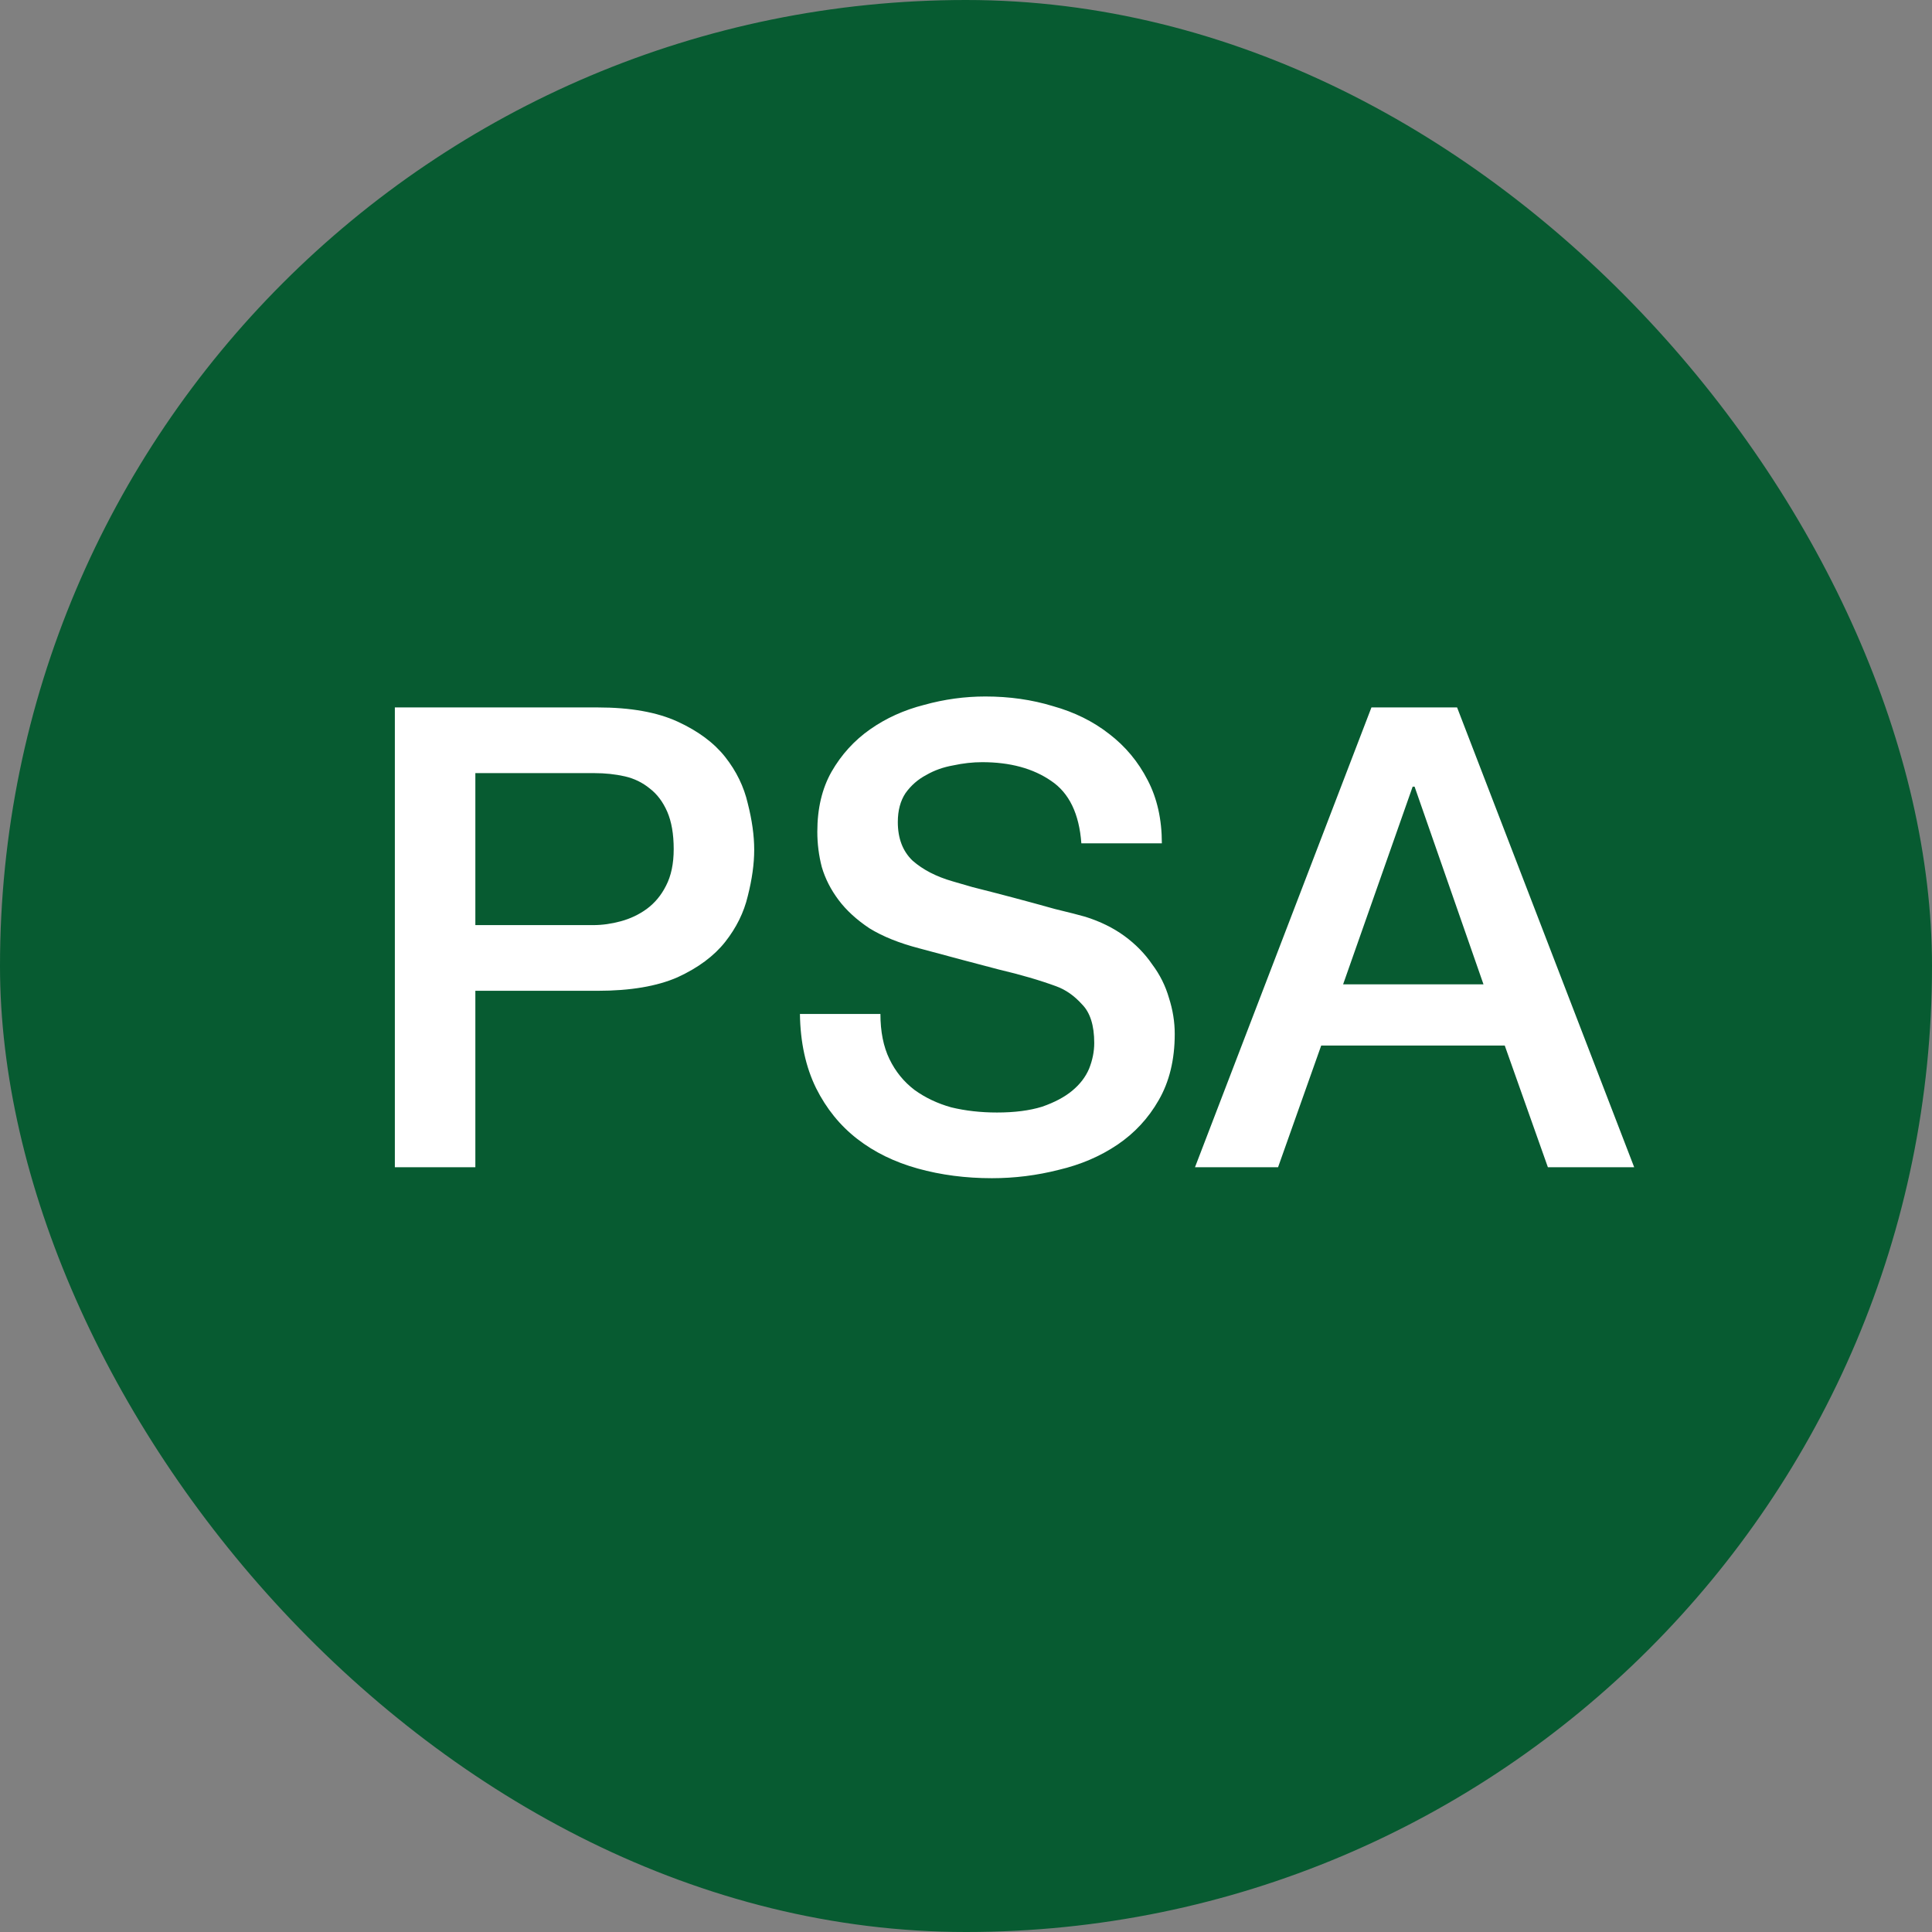 <svg width="48" height="48" viewBox="0 0 48 48" fill="none" xmlns="http://www.w3.org/2000/svg">
<rect x="0" y="0" width="48" height="48" fill="#808080" stroke="none"/>
<rect width="48" height="48" rx="24" fill="#075B31"/>
<path d="M9.81 17.576H14.85C15.66 17.576 16.322 17.693 16.834 17.928C17.346 18.163 17.74 18.456 18.018 18.808C18.295 19.16 18.482 19.544 18.578 19.96C18.684 20.376 18.738 20.76 18.738 21.112C18.738 21.464 18.684 21.848 18.578 22.264C18.482 22.669 18.295 23.048 18.018 23.4C17.74 23.752 17.346 24.045 16.834 24.28C16.322 24.504 15.66 24.616 14.85 24.616H11.81V29H9.81V17.576ZM11.81 22.984H14.738C14.962 22.984 15.191 22.952 15.426 22.888C15.66 22.824 15.874 22.723 16.066 22.584C16.268 22.435 16.428 22.243 16.546 22.008C16.674 21.763 16.738 21.459 16.738 21.096C16.738 20.723 16.684 20.413 16.578 20.168C16.471 19.923 16.327 19.731 16.146 19.592C15.964 19.443 15.756 19.341 15.522 19.288C15.287 19.235 15.036 19.208 14.77 19.208H11.81V22.984ZM21.874 25.192C21.874 25.629 21.948 26.003 22.098 26.312C22.247 26.621 22.455 26.877 22.722 27.08C22.988 27.272 23.292 27.416 23.634 27.512C23.986 27.597 24.364 27.64 24.77 27.64C25.207 27.64 25.58 27.592 25.89 27.496C26.199 27.389 26.45 27.256 26.642 27.096C26.834 26.936 26.972 26.755 27.058 26.552C27.143 26.339 27.186 26.125 27.186 25.912C27.186 25.475 27.084 25.155 26.882 24.952C26.69 24.739 26.476 24.589 26.242 24.504C25.836 24.355 25.362 24.216 24.818 24.088C24.284 23.949 23.623 23.773 22.834 23.56C22.343 23.432 21.932 23.267 21.602 23.064C21.282 22.851 21.026 22.616 20.834 22.36C20.642 22.104 20.503 21.832 20.418 21.544C20.343 21.256 20.306 20.963 20.306 20.664C20.306 20.088 20.423 19.592 20.658 19.176C20.903 18.749 21.223 18.397 21.618 18.12C22.012 17.843 22.46 17.64 22.962 17.512C23.463 17.373 23.97 17.304 24.482 17.304C25.079 17.304 25.639 17.384 26.162 17.544C26.695 17.693 27.159 17.923 27.554 18.232C27.959 18.541 28.279 18.925 28.514 19.384C28.748 19.832 28.866 20.355 28.866 20.952H26.866C26.812 20.216 26.562 19.699 26.114 19.4C25.666 19.091 25.095 18.936 24.402 18.936C24.167 18.936 23.927 18.963 23.682 19.016C23.436 19.059 23.212 19.139 23.01 19.256C22.807 19.363 22.636 19.512 22.498 19.704C22.37 19.896 22.306 20.136 22.306 20.424C22.306 20.829 22.428 21.149 22.674 21.384C22.93 21.608 23.26 21.779 23.666 21.896C23.708 21.907 23.874 21.955 24.162 22.04C24.46 22.115 24.791 22.2 25.154 22.296C25.516 22.392 25.868 22.488 26.21 22.584C26.562 22.669 26.812 22.733 26.962 22.776C27.335 22.893 27.66 23.053 27.938 23.256C28.215 23.459 28.444 23.693 28.626 23.96C28.818 24.216 28.956 24.493 29.042 24.792C29.138 25.091 29.186 25.389 29.186 25.688C29.186 26.328 29.052 26.877 28.786 27.336C28.53 27.784 28.188 28.152 27.762 28.44C27.335 28.728 26.85 28.936 26.306 29.064C25.762 29.203 25.207 29.272 24.642 29.272C23.991 29.272 23.378 29.192 22.802 29.032C22.226 28.872 21.724 28.627 21.298 28.296C20.871 27.965 20.53 27.544 20.274 27.032C20.018 26.509 19.884 25.896 19.874 25.192H21.874ZM34.073 17.576H36.201L40.601 29H38.457L37.385 25.976H32.825L31.753 29H29.689L34.073 17.576ZM33.369 24.456H36.857L35.145 19.544H35.097L33.369 24.456Z" fill="white"/>
</svg>
